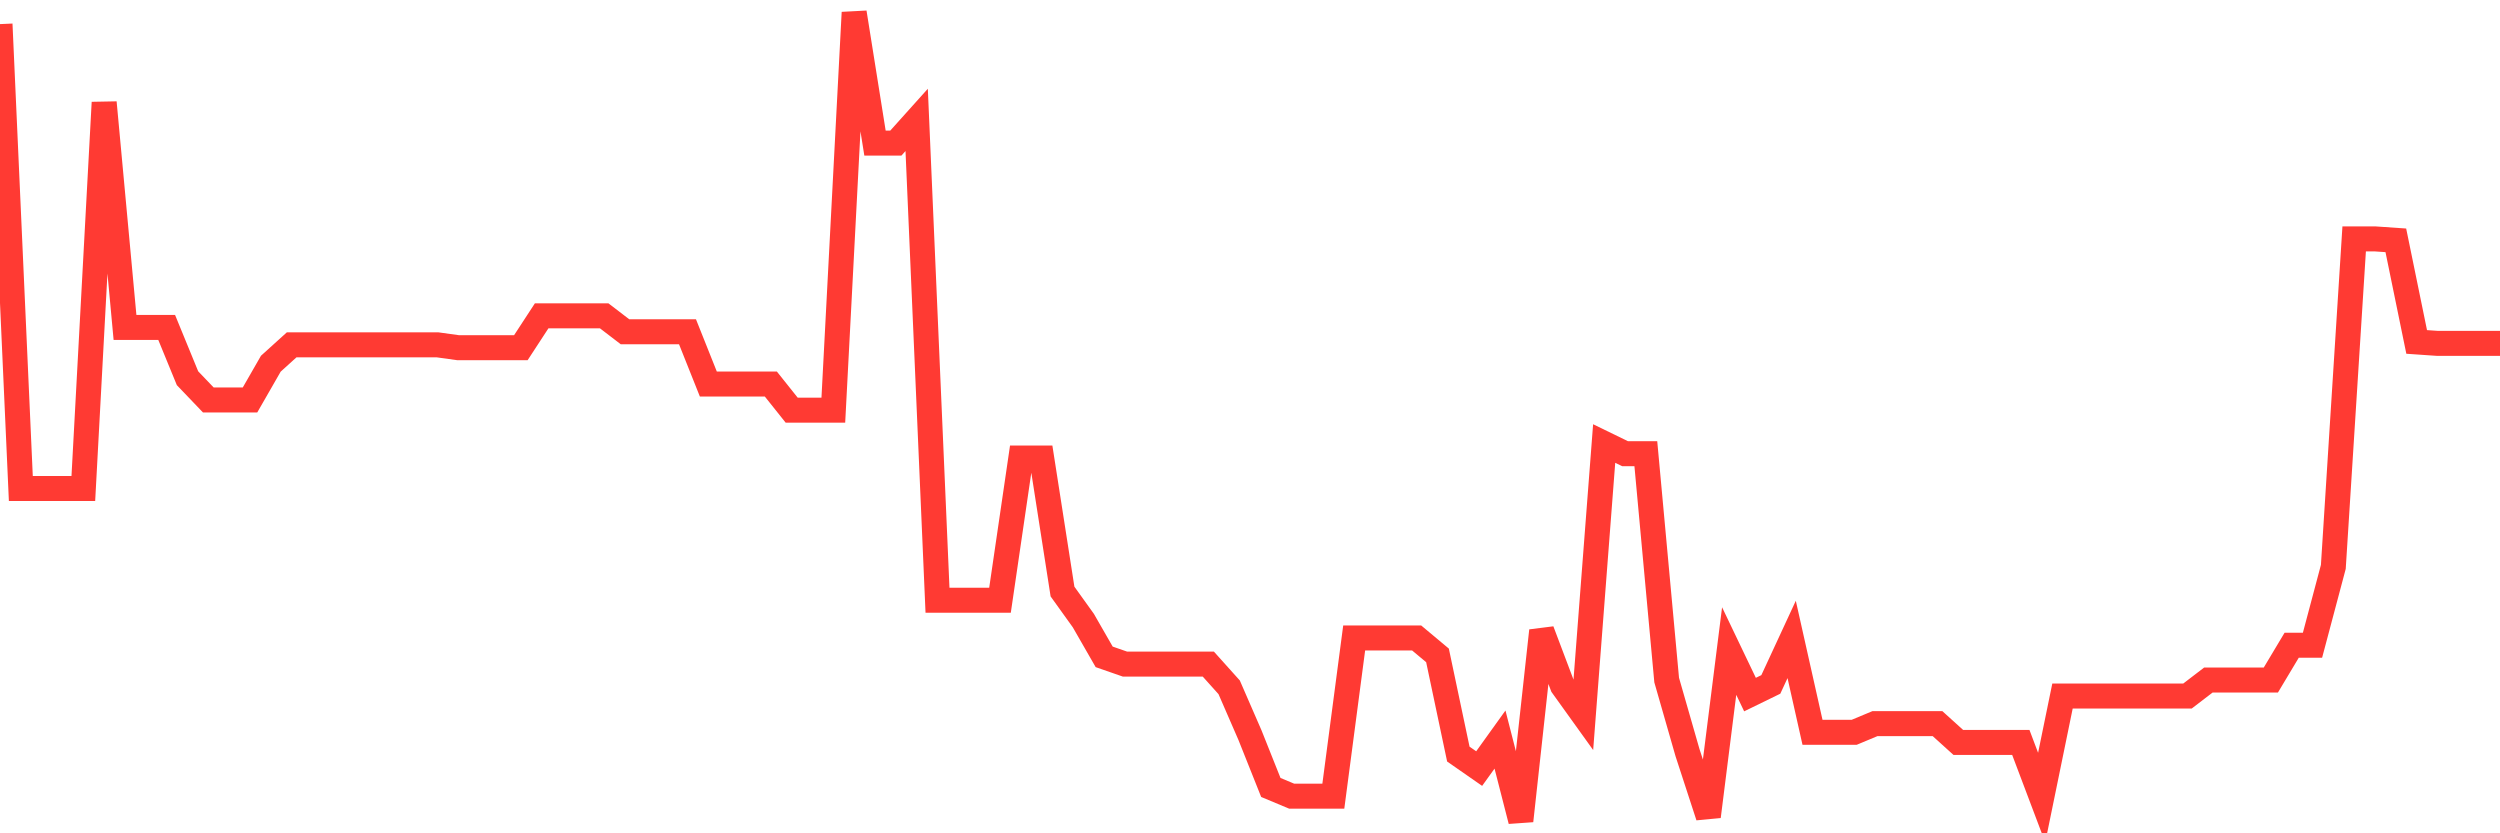 <svg
  xmlns="http://www.w3.org/2000/svg"
  xmlns:xlink="http://www.w3.org/1999/xlink"
  width="120"
  height="40"
  viewBox="0 0 120 40"
  preserveAspectRatio="none"
>
  <polyline
    points="0,1.157 1,23.448 2,23.448 3,23.448 4,23.448 5,4.919 6,15.716 7,15.716 8,15.716 9,18.154 10,19.199 11,19.199 12,19.199 13,17.457 14,16.552 15,16.552 16,16.552 17,16.552 18,16.552 19,16.552 20,16.552 21,16.552 22,16.691 23,16.691 24,16.691 25,16.691 26,15.159 27,15.159 28,15.159 29,15.159 30,15.925 31,15.925 32,15.925 33,15.925 34,18.433 35,18.433 36,18.433 37,18.433 38,19.687 39,19.687 40,19.687 41,0.6 42,6.869 43,6.869 44,5.755 45,28.812 46,28.812 47,28.812 48,28.812 49,21.985 50,21.985 51,28.394 52,29.787 53,31.529 54,31.877 55,31.877 56,31.877 57,31.877 58,31.877 59,32.991 60,35.29 61,37.798 62,38.216 63,38.216 64,38.216 65,30.623 66,30.623 67,30.623 68,30.623 69,31.459 70,36.196 71,36.892 72,35.499 73,39.4 74,30.275 75,32.922 76,34.315 77,21.289 78,21.776 79,21.776 80,32.643 81,36.126 82,39.191 83,31.25 84,33.34 85,32.852 86,30.693 87,35.151 88,35.151 89,35.151 90,34.733 91,34.733 92,34.733 93,34.733 94,35.638 95,35.638 96,35.638 97,35.638 98,38.285 99,33.409 100,33.409 101,33.409 102,33.409 103,33.409 104,33.409 105,33.409 106,32.643 107,32.643 108,32.643 109,32.643 110,30.971 111,30.971 112,27.21 113,11.467 114,11.467 115,11.536 116,16.413 117,16.482 118,16.482 119,16.482 120,16.482"
    fill="none"
    stroke="#ff3a33"
    stroke-width="1.2"
  >
  </polyline>
</svg>